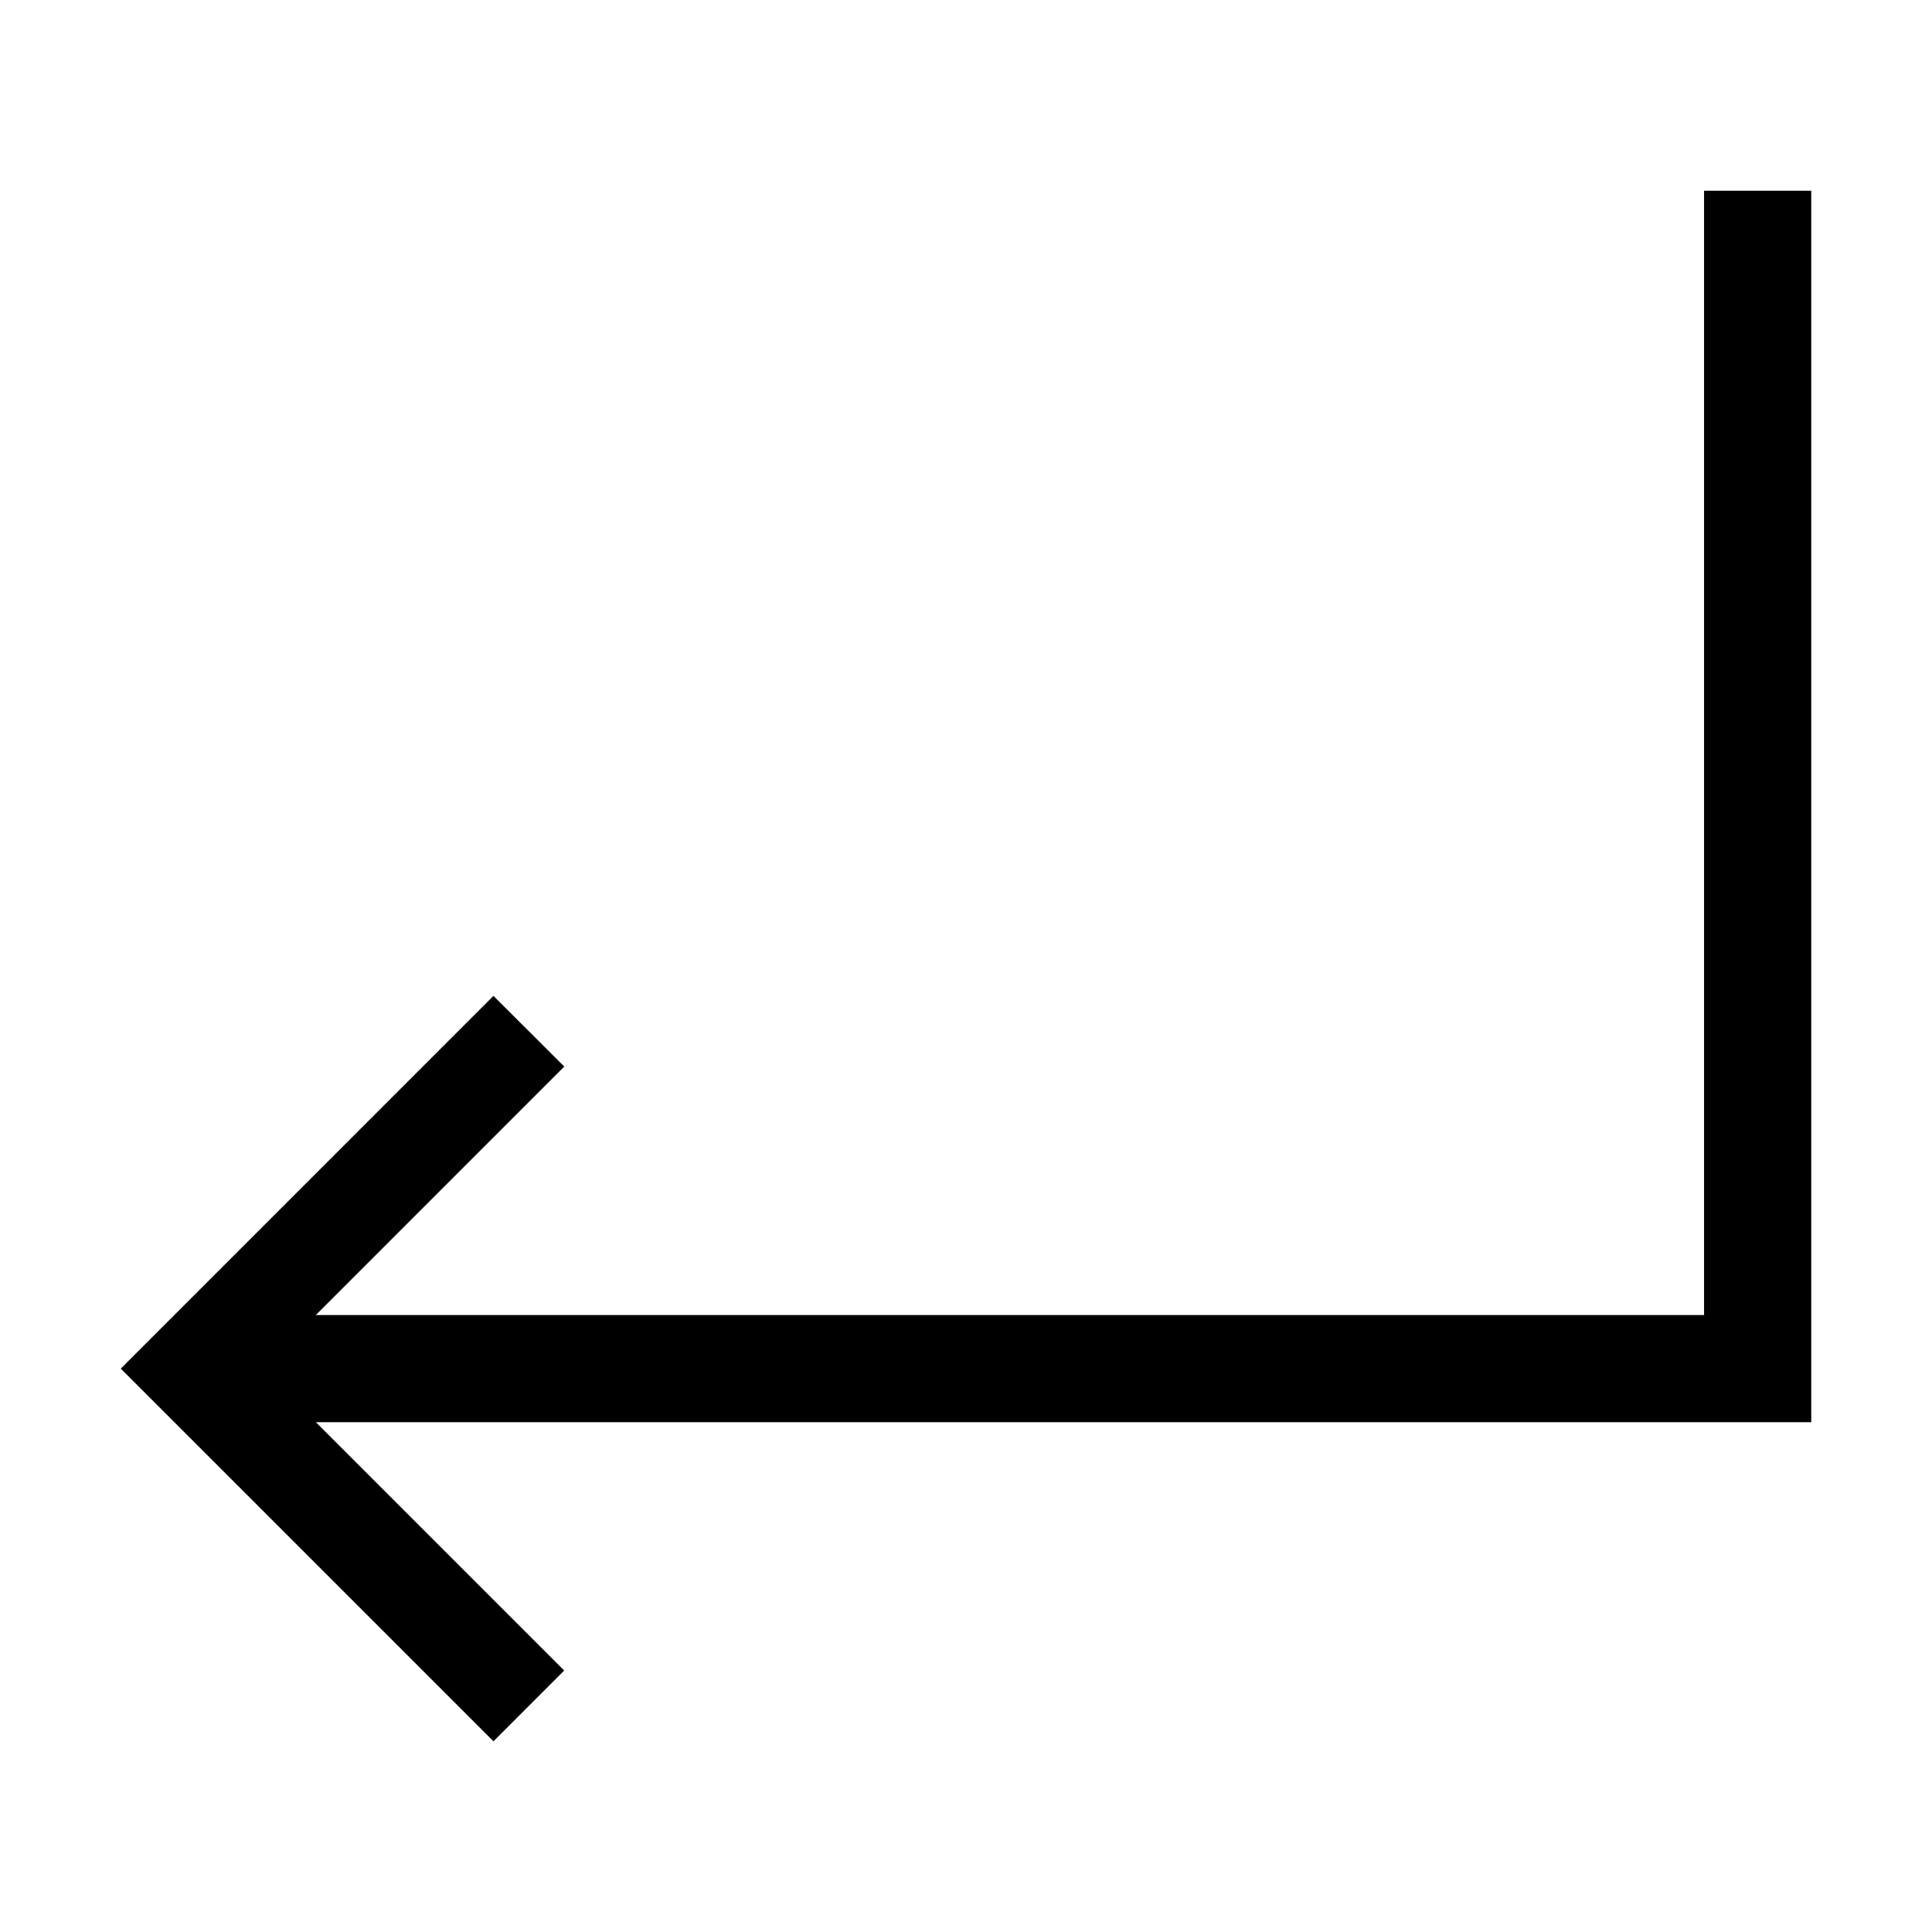 <?xml version="1.0" encoding="utf-8"?>
<!-- Generator: Adobe Illustrator 15.0.0, SVG Export Plug-In . SVG Version: 6.00 Build 0)  -->
<!DOCTYPE svg PUBLIC "-//W3C//DTD SVG 1.1//EN" "http://www.w3.org/Graphics/SVG/1.1/DTD/svg11.dtd">
<svg version="1.1" id="Layer_1" xmlns="http://www.w3.org/2000/svg" xmlns:xlink="http://www.w3.org/1999/xlink" x="0px" y="0px"
	 width="64px" height="64px" viewBox="0 0 64 64" enable-background="new 0 0 64 64" xml:space="preserve">
<g>
	<polygon points="60,6.318 56.449,6.318 56.449,43.562 10.462,43.562 18.692,35.331 16.346,32.99 4,45.337 16.347,57.683 
		18.69,55.339 10.463,47.112 60,47.112 	"/>
</g>
</svg>
